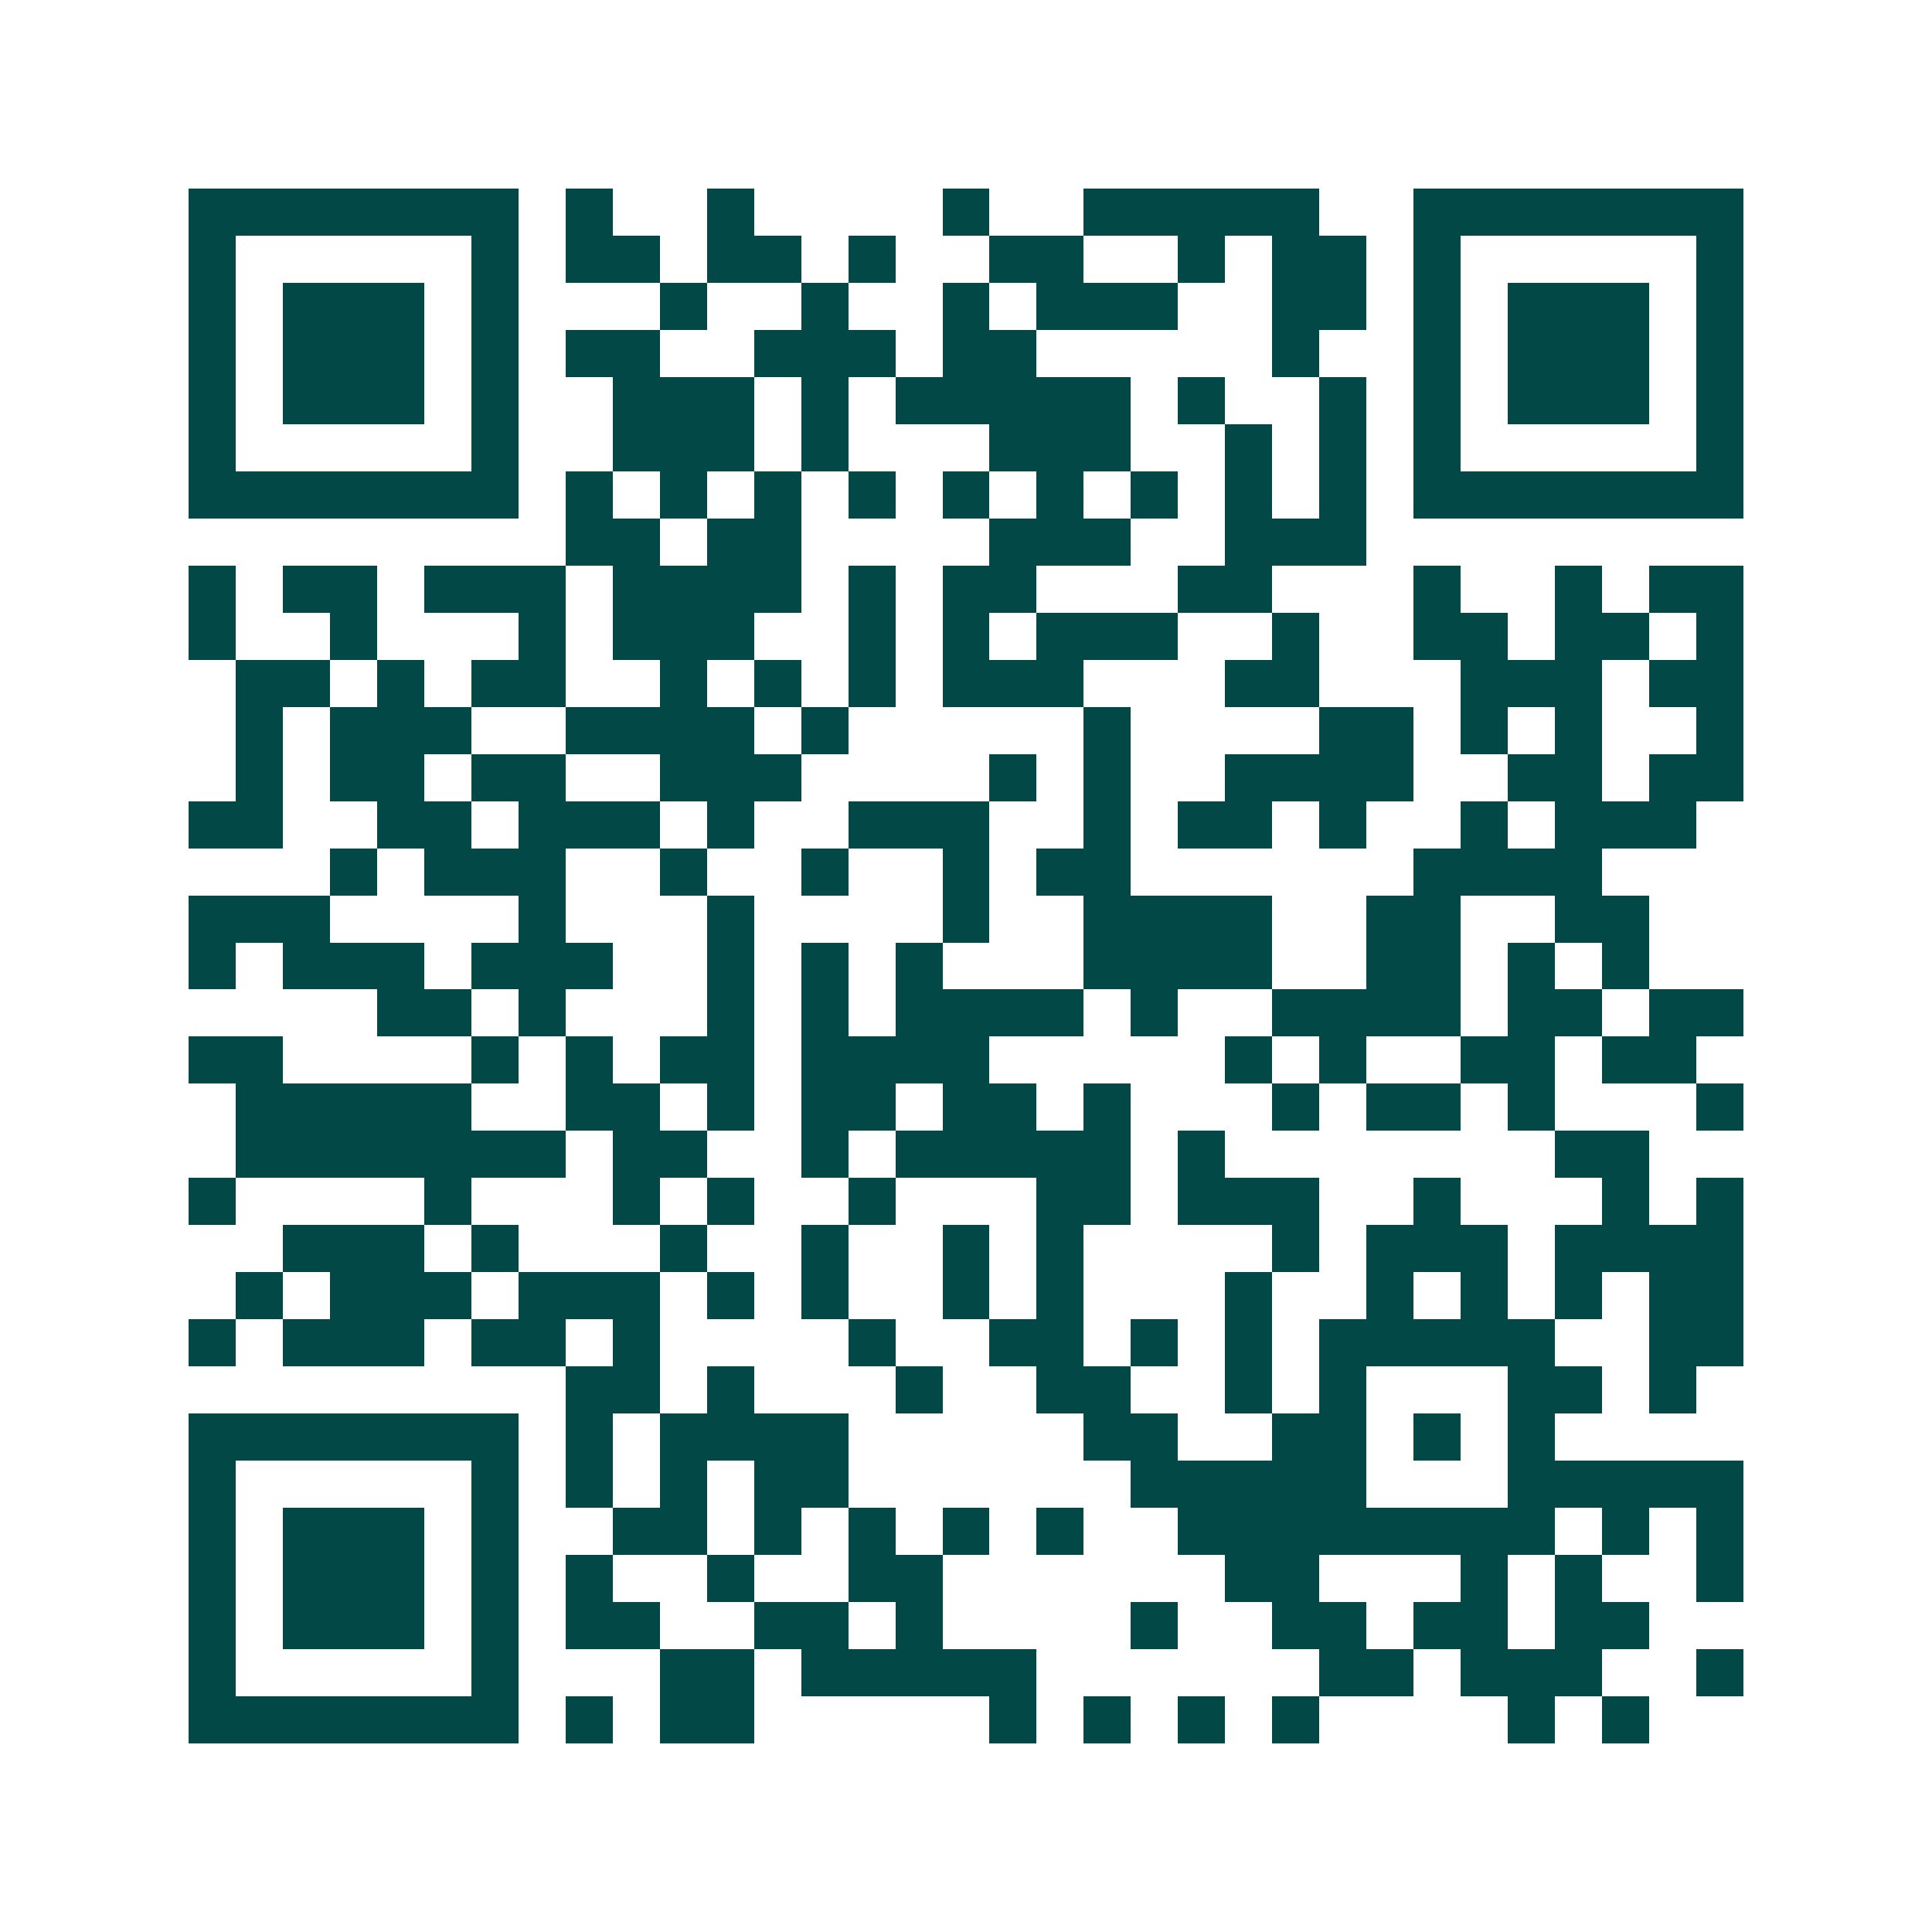 <svg xmlns="http://www.w3.org/2000/svg" width="200" height="200" viewBox="0 0 41 41" shape-rendering="crispEdges"><path fill="#ffffff" d="M0 0h41v41H0z"/><path stroke="#014847" d="M4 4.5h7m1 0h1m2 0h1m4 0h1m2 0h5m2 0h7M4 5.5h1m5 0h1m1 0h2m1 0h2m1 0h1m2 0h2m2 0h1m1 0h2m1 0h1m5 0h1M4 6.5h1m1 0h3m1 0h1m3 0h1m2 0h1m2 0h1m1 0h3m2 0h2m1 0h1m1 0h3m1 0h1M4 7.5h1m1 0h3m1 0h1m1 0h2m2 0h3m1 0h2m5 0h1m2 0h1m1 0h3m1 0h1M4 8.5h1m1 0h3m1 0h1m2 0h3m1 0h1m1 0h5m1 0h1m2 0h1m1 0h1m1 0h3m1 0h1M4 9.5h1m5 0h1m2 0h3m1 0h1m3 0h3m2 0h1m1 0h1m1 0h1m5 0h1M4 10.5h7m1 0h1m1 0h1m1 0h1m1 0h1m1 0h1m1 0h1m1 0h1m1 0h1m1 0h1m1 0h7M12 11.5h2m1 0h2m4 0h3m2 0h3M4 12.5h1m1 0h2m1 0h3m1 0h4m1 0h1m1 0h2m3 0h2m3 0h1m2 0h1m1 0h2M4 13.5h1m2 0h1m3 0h1m1 0h3m2 0h1m1 0h1m1 0h3m2 0h1m2 0h2m1 0h2m1 0h1M5 14.5h2m1 0h1m1 0h2m2 0h1m1 0h1m1 0h1m1 0h3m3 0h2m3 0h3m1 0h2M5 15.5h1m1 0h3m2 0h4m1 0h1m5 0h1m4 0h2m1 0h1m1 0h1m2 0h1M5 16.5h1m1 0h2m1 0h2m2 0h3m4 0h1m1 0h1m2 0h4m2 0h2m1 0h2M4 17.5h2m2 0h2m1 0h3m1 0h1m2 0h3m2 0h1m1 0h2m1 0h1m2 0h1m1 0h3M7 18.5h1m1 0h3m2 0h1m2 0h1m2 0h1m1 0h2m6 0h4M4 19.5h3m4 0h1m3 0h1m4 0h1m2 0h4m2 0h2m2 0h2M4 20.5h1m1 0h3m1 0h3m2 0h1m1 0h1m1 0h1m3 0h4m2 0h2m1 0h1m1 0h1M8 21.5h2m1 0h1m3 0h1m1 0h1m1 0h4m1 0h1m2 0h4m1 0h2m1 0h2M4 22.5h2m4 0h1m1 0h1m1 0h2m1 0h4m5 0h1m1 0h1m2 0h2m1 0h2M5 23.5h5m2 0h2m1 0h1m1 0h2m1 0h2m1 0h1m3 0h1m1 0h2m1 0h1m3 0h1M5 24.5h7m1 0h2m2 0h1m1 0h5m1 0h1m7 0h2M4 25.5h1m4 0h1m3 0h1m1 0h1m2 0h1m3 0h2m1 0h3m2 0h1m3 0h1m1 0h1M6 26.5h3m1 0h1m3 0h1m2 0h1m2 0h1m1 0h1m4 0h1m1 0h3m1 0h4M5 27.5h1m1 0h3m1 0h3m1 0h1m1 0h1m2 0h1m1 0h1m3 0h1m2 0h1m1 0h1m1 0h1m1 0h2M4 28.5h1m1 0h3m1 0h2m1 0h1m4 0h1m2 0h2m1 0h1m1 0h1m1 0h5m2 0h2M12 29.5h2m1 0h1m3 0h1m2 0h2m2 0h1m1 0h1m3 0h2m1 0h1M4 30.5h7m1 0h1m1 0h4m5 0h2m2 0h2m1 0h1m1 0h1M4 31.5h1m5 0h1m1 0h1m1 0h1m1 0h2m6 0h5m3 0h5M4 32.5h1m1 0h3m1 0h1m2 0h2m1 0h1m1 0h1m1 0h1m1 0h1m2 0h8m1 0h1m1 0h1M4 33.5h1m1 0h3m1 0h1m1 0h1m2 0h1m2 0h2m6 0h2m3 0h1m1 0h1m2 0h1M4 34.5h1m1 0h3m1 0h1m1 0h2m2 0h2m1 0h1m4 0h1m2 0h2m1 0h2m1 0h2M4 35.5h1m5 0h1m3 0h2m1 0h5m6 0h2m1 0h3m2 0h1M4 36.5h7m1 0h1m1 0h2m5 0h1m1 0h1m1 0h1m1 0h1m4 0h1m1 0h1"/></svg>
